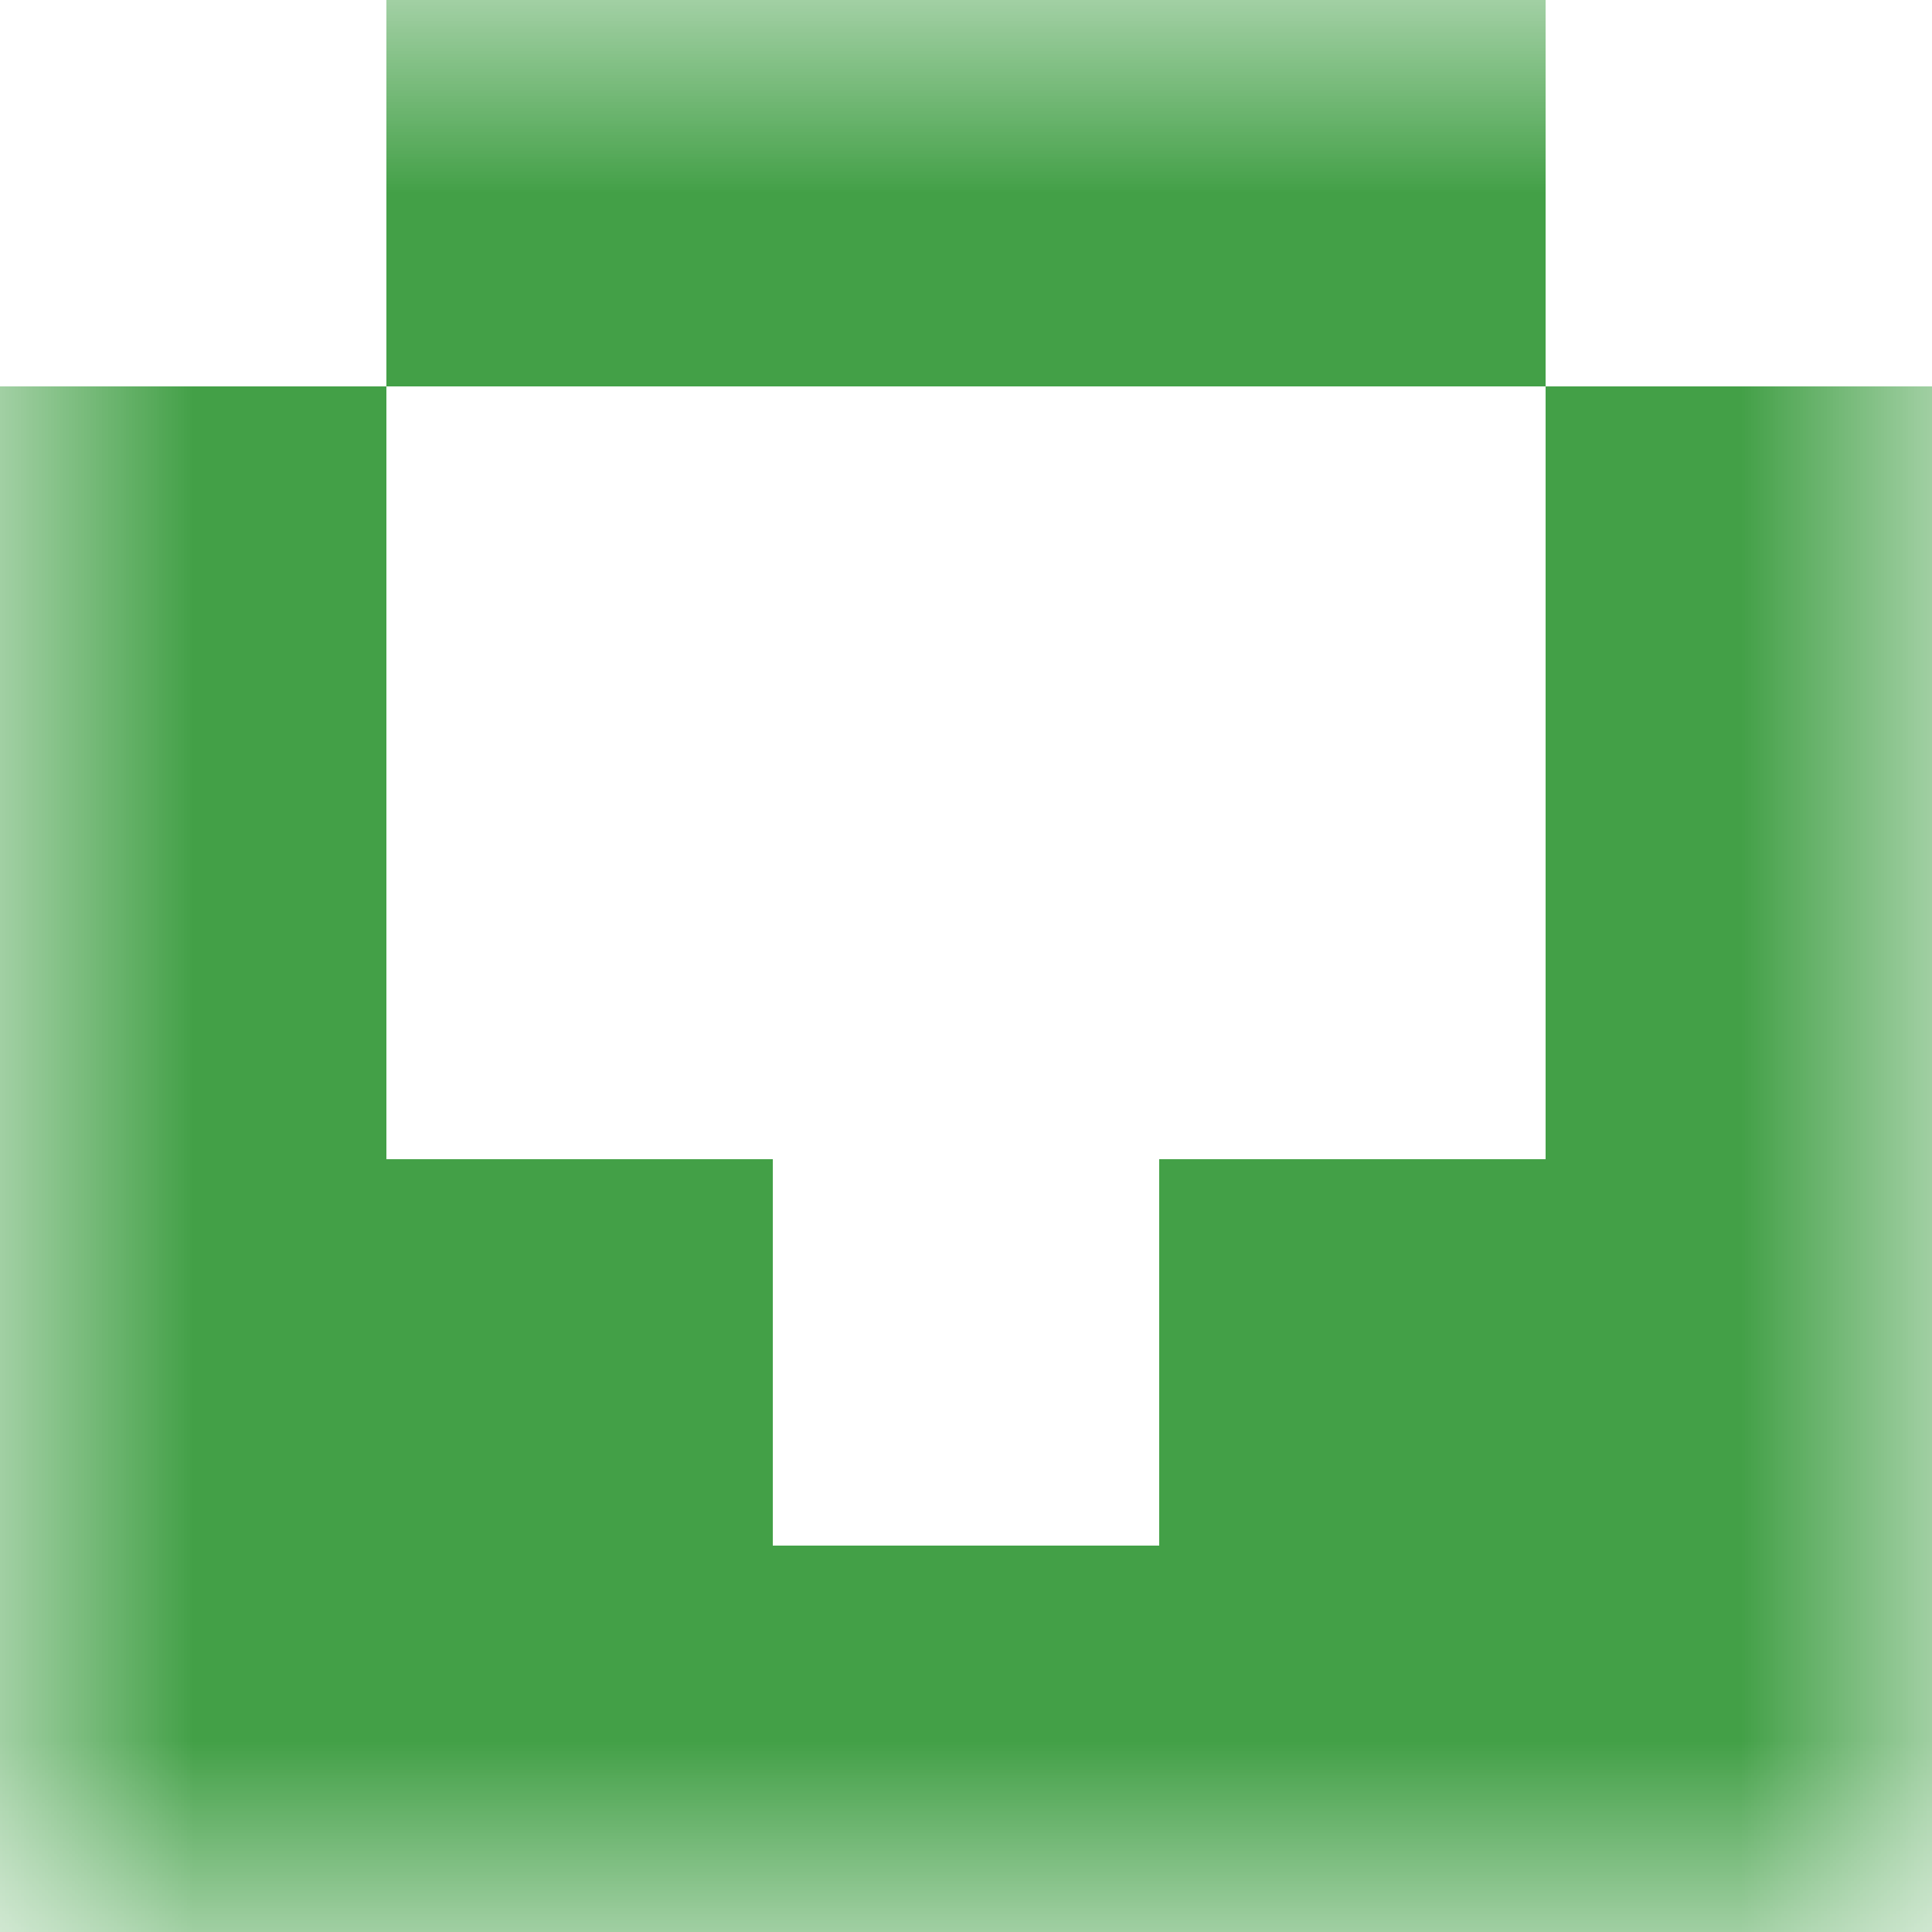 <svg xmlns="http://www.w3.org/2000/svg" viewBox="0 0 5 5" fill="none" shape-rendering="crispEdges"><mask id="viewboxMask"><rect width="5" height="5" rx="0" ry="0" x="0" y="0" fill="#fff" /></mask><g mask="url(#viewboxMask)"><path fill="#43a047" d="M1 0h3v1H1z"/><path d="M1 1H0v1h1V1ZM5 1H4v1h1V1Z" fill="#43a047"/><path d="M1 2H0v1h1V2ZM5 2H4v1h1V2Z" fill="#43a047"/><path d="M2 3H0v1h2V3ZM5 3H3v1h2V3Z" fill="#43a047"/><path fill="#43a047" d="M0 4h5v1H0z"/></g></svg>